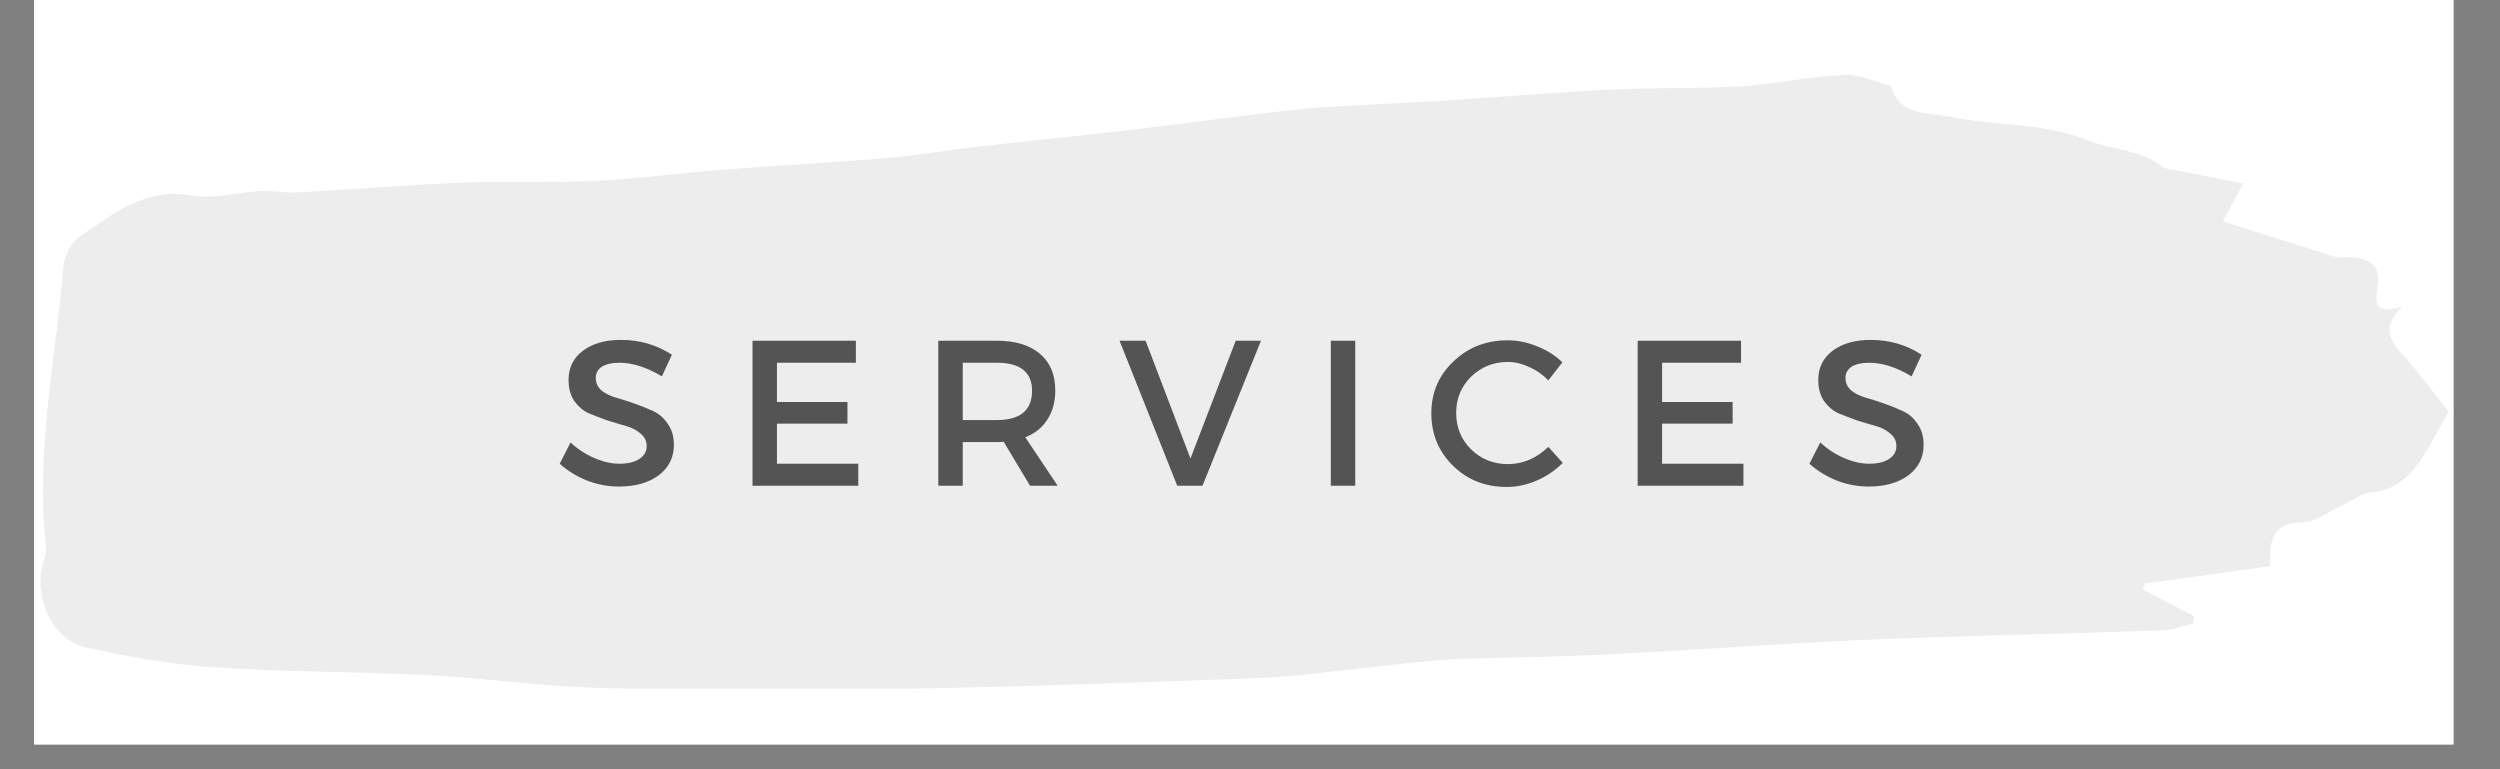 <svg xmlns="http://www.w3.org/2000/svg" xmlns:xlink="http://www.w3.org/1999/xlink" width="130" zoomAndPan="magnify" viewBox="0 0 97.5 30" height="40" preserveAspectRatio="xMidYMid meet" version="1.0"><rect x="0" y="0" width="97.5" height="30" fill="#808080" stroke="none"/><defs><g/><clipPath id="e7be1ab6e8"><path d="M 1.332 0 L 95.684 0 L 95.684 29.031 L 1.332 29.031 Z M 1.332 0 " clip-rule="nonzero"/></clipPath><clipPath id="bf4e72c9b2"><path d="M 1.332 2.902 L 95.684 2.902 L 95.684 26.855 L 1.332 26.855 Z M 1.332 2.902 " clip-rule="nonzero"/></clipPath><clipPath id="b4a0aa4bba"><path d="M 0.305 3 L 6 3 L 6 9 L 0.305 9 Z M 0.305 3 " clip-rule="nonzero"/></clipPath><clipPath id="7ae55d6322"><rect x="0" width="57" y="0" height="11"/></clipPath></defs><g clip-path="url(#e7be1ab6e8)"><path fill="#ffffff" d="M 1.332 0 L 95.684 0 L 95.684 29.031 L 1.332 29.031 Z M 1.332 0 " fill-opacity="1" fill-rule="nonzero"/><path fill="#ffffff" d="M 1.332 0 L 95.684 0 L 95.684 29.031 L 1.332 29.031 Z M 1.332 0 " fill-opacity="1" fill-rule="nonzero"/></g><g clip-path="url(#bf4e72c9b2)"><path fill="#ededed" d="M 73.758 3.352 C 74.031 4.516 75.195 4.379 76.051 4.555 C 77.84 4.922 79.781 4.789 81.414 5.469 C 82.363 5.855 83.492 5.836 84.328 6.496 C 84.363 6.535 84.441 6.555 84.5 6.574 C 85.434 6.75 86.367 6.945 87.492 7.156 C 87.125 7.836 86.852 8.305 86.695 8.633 C 88.094 9.082 89.57 9.547 91.066 10.012 C 91.242 10.07 91.453 10.012 91.648 10.031 C 92.387 10.07 92.891 10.305 92.719 11.215 C 92.621 11.762 92.602 12.305 93.688 11.953 C 92.871 12.75 93.203 13.277 93.707 13.84 C 94.348 14.539 94.895 15.297 95.496 16.055 C 95.242 16.5 94.988 16.984 94.719 17.453 C 94.195 18.305 93.648 19.102 92.504 19.199 C 92.078 19.238 91.688 19.551 91.281 19.742 C 90.793 19.957 90.309 20.367 89.844 20.367 C 88.793 20.367 88.465 20.852 88.543 22.074 C 86.91 22.309 85.277 22.543 83.645 22.754 C 83.629 22.832 83.609 22.91 83.57 22.988 C 84.23 23.336 84.91 23.688 85.57 24.035 C 85.551 24.133 85.531 24.23 85.512 24.328 C 85.16 24.406 84.793 24.562 84.441 24.582 C 80.559 24.715 76.691 24.793 72.809 24.949 C 69.391 25.105 65.969 25.359 62.551 25.531 C 60.609 25.629 58.668 25.629 56.742 25.707 C 55.656 25.766 54.586 25.902 53.5 26.02 C 52.023 26.172 50.547 26.387 49.07 26.445 C 44.312 26.621 39.535 26.797 34.773 26.871 C 31.008 26.93 27.219 26.93 23.449 26.832 C 21.18 26.777 18.926 26.445 16.652 26.328 C 13.855 26.191 11.059 26.211 8.262 26.02 C 6.609 25.902 4.961 25.609 3.328 25.242 C 1.988 24.949 1.23 23.125 1.734 21.766 C 1.793 21.609 1.812 21.453 1.793 21.297 C 1.367 17.625 2.18 14.016 2.473 10.383 C 2.512 9.973 2.766 9.469 3.094 9.234 C 4.414 8.344 5.66 7.293 7.484 7.625 C 8.359 7.777 9.309 7.488 10.223 7.449 C 10.668 7.43 11.098 7.527 11.543 7.508 C 13.758 7.391 15.992 7.195 18.207 7.117 C 19.84 7.059 21.469 7.137 23.102 7.059 C 24.809 6.98 26.5 6.75 28.211 6.613 C 30.328 6.457 32.426 6.34 34.543 6.168 C 35.688 6.07 36.836 5.875 37.98 5.738 C 40.156 5.488 42.312 5.273 44.488 5.02 C 46.625 4.77 48.742 4.457 50.879 4.242 C 52.547 4.09 54.238 4.051 55.91 3.953 C 58.277 3.797 60.629 3.602 63 3.484 C 64.59 3.41 66.203 3.465 67.797 3.371 C 69.176 3.293 70.555 2.98 71.934 2.922 C 72.477 2.883 73.078 3.176 73.758 3.352 Z M 73.758 3.352 " fill-opacity="1" fill-rule="nonzero"/></g><g transform="matrix(1, 0, 0, 1, 21, 10)"><g clip-path="url(#7ae55d6322)"><g clip-path="url(#b4a0aa4bba)"><g fill="#545454" fill-opacity="1"><g transform="translate(0.626, 8.944)"><g><path d="M 2.594 -5.688 C 3.332 -5.688 3.992 -5.492 4.578 -5.109 L 4.188 -4.266 C 3.602 -4.617 3.051 -4.797 2.531 -4.797 C 2.238 -4.797 2.008 -4.742 1.844 -4.641 C 1.688 -4.535 1.609 -4.391 1.609 -4.203 C 1.609 -4.016 1.68 -3.852 1.828 -3.719 C 1.984 -3.594 2.172 -3.5 2.391 -3.438 C 2.617 -3.375 2.863 -3.297 3.125 -3.203 C 3.395 -3.109 3.641 -3.008 3.859 -2.906 C 4.086 -2.801 4.273 -2.633 4.422 -2.406 C 4.578 -2.188 4.656 -1.914 4.656 -1.594 C 4.656 -1.102 4.457 -0.707 4.062 -0.406 C 3.664 -0.113 3.148 0.031 2.516 0.031 C 2.086 0.031 1.672 -0.047 1.266 -0.203 C 0.859 -0.367 0.504 -0.586 0.203 -0.859 L 0.625 -1.688 C 0.906 -1.426 1.219 -1.223 1.562 -1.078 C 1.906 -0.93 2.227 -0.859 2.531 -0.859 C 2.863 -0.859 3.125 -0.922 3.312 -1.047 C 3.5 -1.172 3.594 -1.336 3.594 -1.547 C 3.594 -1.742 3.516 -1.906 3.359 -2.031 C 3.211 -2.164 3.023 -2.266 2.797 -2.328 C 2.578 -2.391 2.332 -2.461 2.062 -2.547 C 1.801 -2.641 1.555 -2.734 1.328 -2.828 C 1.109 -2.93 0.922 -3.094 0.766 -3.312 C 0.617 -3.539 0.547 -3.812 0.547 -4.125 C 0.547 -4.602 0.734 -4.984 1.109 -5.266 C 1.484 -5.547 1.977 -5.688 2.594 -5.688 Z M 2.594 -5.688 "/></g></g></g></g><g fill="#545454" fill-opacity="1"><g transform="translate(7.598, 8.944)"><g><path d="M 4.781 -4.797 L 1.703 -4.797 L 1.703 -3.266 L 4.453 -3.266 L 4.453 -2.422 L 1.703 -2.422 L 1.703 -0.859 L 4.875 -0.859 L 4.875 0 L 0.75 0 L 0.75 -5.656 L 4.781 -5.656 Z M 4.781 -4.797 "/></g></g></g><g fill="#545454" fill-opacity="1"><g transform="translate(14.844, 8.944)"><g><path d="M 4.328 0 L 3.297 -1.719 C 3.242 -1.707 3.156 -1.703 3.031 -1.703 L 1.703 -1.703 L 1.703 0 L 0.75 0 L 0.75 -5.656 L 3.031 -5.656 C 3.758 -5.656 4.32 -5.484 4.719 -5.141 C 5.113 -4.805 5.312 -4.332 5.312 -3.719 C 5.312 -3.27 5.207 -2.891 5 -2.578 C 4.801 -2.266 4.516 -2.035 4.141 -1.891 L 5.406 0 Z M 1.703 -2.562 L 3.031 -2.562 C 3.945 -2.562 4.406 -2.941 4.406 -3.703 C 4.406 -4.43 3.945 -4.797 3.031 -4.797 L 1.703 -4.797 Z M 1.703 -2.562 "/></g></g></g><g fill="#545454" fill-opacity="1"><g transform="translate(22.631, 8.944)"><g><path d="M 3.266 0 L 2.281 0 L 0.031 -5.656 L 1.047 -5.656 L 2.797 -1.062 L 4.562 -5.656 L 5.547 -5.656 Z M 3.266 0 "/></g></g></g><g fill="#545454" fill-opacity="1"><g transform="translate(30.151, 8.944)"><g><path d="M 1.703 0 L 0.75 0 L 0.75 -5.656 L 1.703 -5.656 Z M 1.703 0 "/></g></g></g><g fill="#545454" fill-opacity="1"><g transform="translate(34.541, 8.944)"><g><path d="M 3.25 -5.672 C 3.645 -5.672 4.031 -5.594 4.406 -5.438 C 4.789 -5.289 5.117 -5.082 5.391 -4.812 L 4.844 -4.109 C 4.633 -4.328 4.391 -4.5 4.109 -4.625 C 3.828 -4.758 3.547 -4.828 3.266 -4.828 C 2.703 -4.828 2.223 -4.633 1.828 -4.25 C 1.441 -3.863 1.25 -3.395 1.25 -2.844 C 1.25 -2.281 1.441 -1.805 1.828 -1.422 C 2.223 -1.035 2.703 -0.844 3.266 -0.844 C 3.848 -0.844 4.375 -1.066 4.844 -1.516 L 5.406 -0.891 C 5.113 -0.598 4.773 -0.367 4.391 -0.203 C 4.004 -0.035 3.613 0.047 3.219 0.047 C 2.383 0.047 1.688 -0.227 1.125 -0.781 C 0.562 -1.332 0.281 -2.016 0.281 -2.828 C 0.281 -3.629 0.566 -4.301 1.141 -4.844 C 1.711 -5.395 2.414 -5.672 3.25 -5.672 Z M 3.25 -5.672 "/></g></g></g><g fill="#545454" fill-opacity="1"><g transform="translate(42.119, 8.944)"><g><path d="M 4.781 -4.797 L 1.703 -4.797 L 1.703 -3.266 L 4.453 -3.266 L 4.453 -2.422 L 1.703 -2.422 L 1.703 -0.859 L 4.875 -0.859 L 4.875 0 L 0.75 0 L 0.75 -5.656 L 4.781 -5.656 Z M 4.781 -4.797 "/></g></g></g><g fill="#545454" fill-opacity="1"><g transform="translate(49.365, 8.944)"><g><path d="M 2.594 -5.688 C 3.332 -5.688 3.992 -5.492 4.578 -5.109 L 4.188 -4.266 C 3.602 -4.617 3.051 -4.797 2.531 -4.797 C 2.238 -4.797 2.008 -4.742 1.844 -4.641 C 1.688 -4.535 1.609 -4.391 1.609 -4.203 C 1.609 -4.016 1.68 -3.852 1.828 -3.719 C 1.984 -3.594 2.172 -3.5 2.391 -3.438 C 2.617 -3.375 2.863 -3.297 3.125 -3.203 C 3.395 -3.109 3.641 -3.008 3.859 -2.906 C 4.086 -2.801 4.273 -2.633 4.422 -2.406 C 4.578 -2.188 4.656 -1.914 4.656 -1.594 C 4.656 -1.102 4.457 -0.707 4.062 -0.406 C 3.664 -0.113 3.148 0.031 2.516 0.031 C 2.086 0.031 1.672 -0.047 1.266 -0.203 C 0.859 -0.367 0.504 -0.586 0.203 -0.859 L 0.625 -1.688 C 0.906 -1.426 1.219 -1.223 1.562 -1.078 C 1.906 -0.93 2.227 -0.859 2.531 -0.859 C 2.863 -0.859 3.125 -0.922 3.312 -1.047 C 3.5 -1.172 3.594 -1.336 3.594 -1.547 C 3.594 -1.742 3.516 -1.906 3.359 -2.031 C 3.211 -2.164 3.023 -2.266 2.797 -2.328 C 2.578 -2.391 2.332 -2.461 2.062 -2.547 C 1.801 -2.641 1.555 -2.734 1.328 -2.828 C 1.109 -2.93 0.922 -3.094 0.766 -3.312 C 0.617 -3.539 0.547 -3.812 0.547 -4.125 C 0.547 -4.602 0.734 -4.984 1.109 -5.266 C 1.484 -5.547 1.977 -5.688 2.594 -5.688 Z M 2.594 -5.688 "/></g></g></g></g></g></svg>